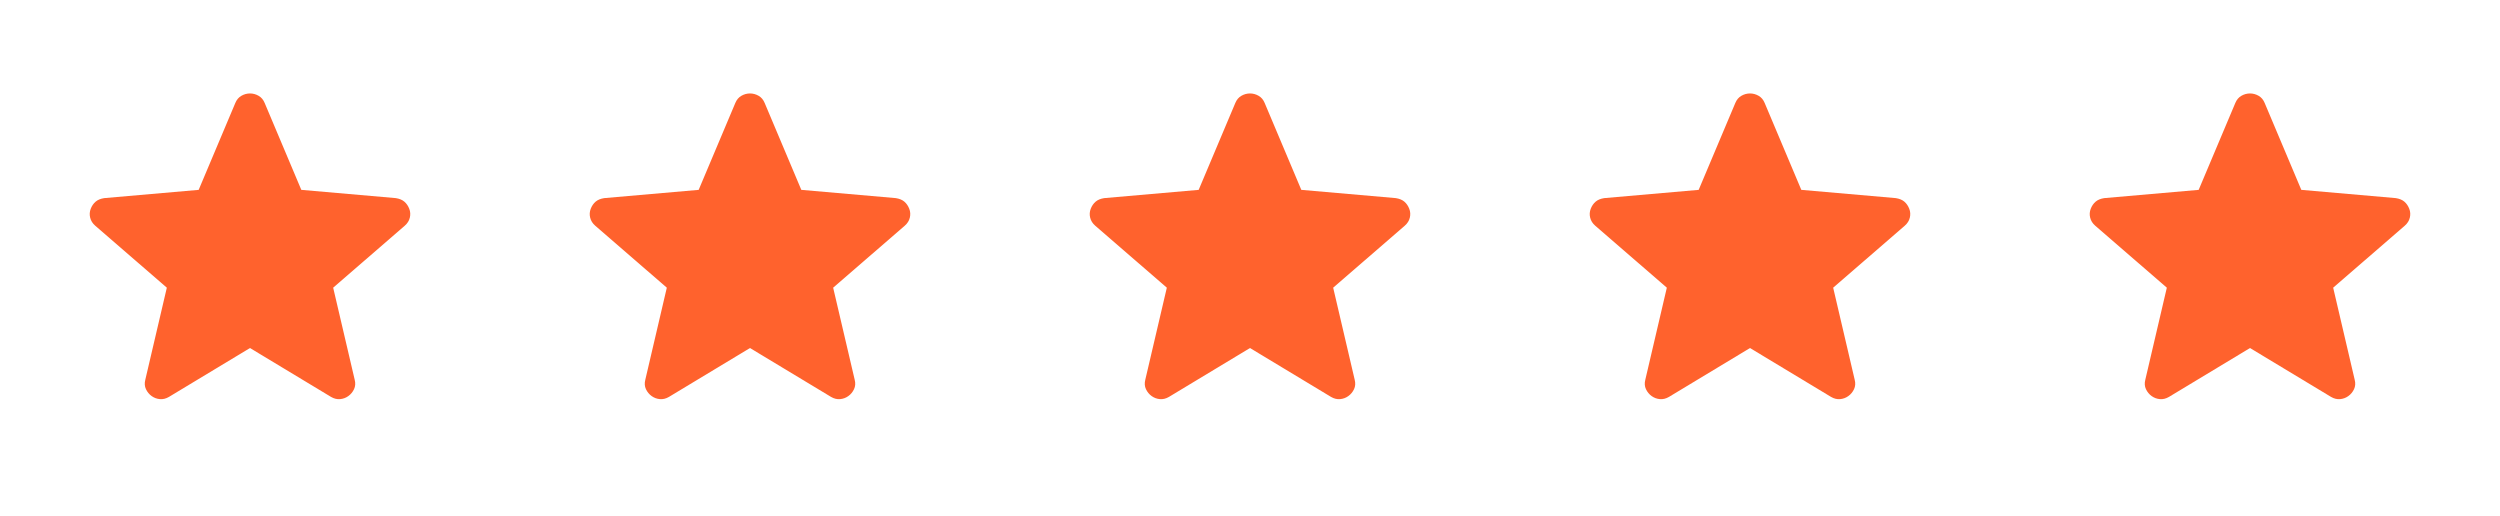 <svg width="160" height="33" viewBox="0 0 160 33" fill="none" xmlns="http://www.w3.org/2000/svg">
<path d="M15.999 22.274L10.812 25.402C10.619 25.515 10.425 25.562 10.232 25.544C10.037 25.526 9.862 25.461 9.705 25.348C9.548 25.235 9.426 25.088 9.341 24.906C9.255 24.724 9.242 24.522 9.3 24.302L10.677 18.412L6.097 14.448C5.926 14.299 5.817 14.127 5.77 13.931C5.723 13.736 5.735 13.545 5.807 13.361C5.879 13.176 5.982 13.025 6.118 12.908C6.253 12.791 6.437 12.715 6.672 12.679L12.715 12.151L15.061 6.589C15.146 6.382 15.276 6.229 15.45 6.13C15.623 6.031 15.806 5.981 15.999 5.981C16.193 5.981 16.376 6.031 16.549 6.13C16.723 6.229 16.852 6.382 16.938 6.589L19.284 12.151L25.328 12.679C25.562 12.715 25.746 12.791 25.881 12.908C26.017 13.025 26.12 13.176 26.192 13.361C26.264 13.545 26.276 13.736 26.229 13.931C26.182 14.127 26.073 14.299 25.902 14.448L21.323 18.412L22.7 24.302C22.758 24.522 22.744 24.724 22.659 24.906C22.573 25.088 22.451 25.235 22.294 25.348C22.137 25.461 21.962 25.526 21.767 25.544C21.573 25.562 21.38 25.515 21.186 25.402L15.999 22.274Z" fill="#FF622D"/>
<path d="M47.999 22.274L42.812 25.402C42.619 25.515 42.425 25.562 42.231 25.544C42.038 25.526 41.862 25.461 41.705 25.348C41.547 25.235 41.426 25.088 41.34 24.906C41.255 24.724 41.242 24.522 41.3 24.302L42.676 18.412L38.097 14.448C37.926 14.299 37.817 14.127 37.77 13.931C37.723 13.736 37.735 13.545 37.807 13.361C37.879 13.176 37.982 13.025 38.117 12.908C38.253 12.791 38.437 12.715 38.672 12.679L44.715 12.151L47.061 6.589C47.147 6.382 47.276 6.229 47.45 6.13C47.623 6.031 47.806 5.981 47.999 5.981C48.193 5.981 48.376 6.031 48.55 6.13C48.723 6.229 48.852 6.382 48.938 6.589L51.284 12.151L57.328 12.679C57.562 12.715 57.746 12.791 57.882 12.908C58.017 13.025 58.12 13.176 58.192 13.361C58.264 13.545 58.276 13.736 58.229 13.931C58.182 14.127 58.073 14.299 57.902 14.448L53.322 18.412L54.7 24.302C54.758 24.522 54.744 24.724 54.658 24.906C54.573 25.088 54.452 25.235 54.294 25.348C54.137 25.461 53.962 25.526 53.767 25.544C53.574 25.562 53.38 25.515 53.187 25.402L47.999 22.274Z" fill="#FF622D"/>
<path d="M79.999 22.274L74.812 25.402C74.619 25.515 74.425 25.562 74.231 25.544C74.037 25.526 73.862 25.461 73.705 25.348C73.547 25.235 73.426 25.088 73.341 24.906C73.255 24.724 73.242 24.522 73.299 24.302L74.677 18.412L70.097 14.448C69.926 14.299 69.817 14.127 69.77 13.931C69.723 13.736 69.735 13.545 69.807 13.361C69.879 13.176 69.982 13.025 70.118 12.908C70.253 12.791 70.437 12.715 70.671 12.679L76.715 12.151L79.061 6.589C79.147 6.382 79.276 6.229 79.45 6.13C79.623 6.031 79.806 5.981 79.999 5.981C80.193 5.981 80.376 6.031 80.549 6.13C80.723 6.229 80.853 6.382 80.938 6.589L83.284 12.151L89.328 12.679C89.562 12.715 89.746 12.791 89.882 12.908C90.017 13.025 90.12 13.176 90.192 13.361C90.264 13.545 90.276 13.736 90.229 13.931C90.182 14.127 90.073 14.299 89.902 14.448L85.323 18.412L86.7 24.302C86.757 24.522 86.744 24.724 86.659 24.906C86.573 25.088 86.451 25.235 86.294 25.348C86.137 25.461 85.962 25.526 85.767 25.544C85.573 25.562 85.38 25.515 85.186 25.402L79.999 22.274Z" fill="#FF622D"/>
<path d="M112 22.274L106.813 25.402C106.619 25.515 106.426 25.562 106.232 25.544C106.038 25.526 105.862 25.461 105.705 25.348C105.548 25.235 105.426 25.088 105.341 24.906C105.255 24.724 105.242 24.522 105.3 24.302L106.677 18.412L102.097 14.448C101.926 14.299 101.817 14.127 101.77 13.931C101.723 13.736 101.735 13.545 101.807 13.361C101.879 13.176 101.982 13.025 102.118 12.908C102.253 12.791 102.437 12.715 102.672 12.679L108.715 12.151L111.061 6.589C111.147 6.382 111.276 6.229 111.45 6.13C111.623 6.031 111.806 5.981 112 5.981C112.193 5.981 112.376 6.031 112.55 6.13C112.723 6.229 112.853 6.382 112.938 6.589L115.284 12.151L121.328 12.679C121.562 12.715 121.746 12.791 121.882 12.908C122.017 13.025 122.12 13.176 122.192 13.361C122.264 13.545 122.276 13.736 122.229 13.931C122.182 14.127 122.073 14.299 121.902 14.448L117.323 18.412L118.7 24.302C118.758 24.522 118.744 24.724 118.659 24.906C118.573 25.088 118.452 25.235 118.294 25.348C118.137 25.461 117.962 25.526 117.768 25.544C117.574 25.562 117.38 25.515 117.187 25.402L112 22.274Z" fill="#FF622D"/>
<path d="M144 22.274L138.813 25.402C138.619 25.515 138.426 25.562 138.232 25.544C138.038 25.526 137.862 25.461 137.705 25.348C137.548 25.235 137.426 25.088 137.341 24.906C137.255 24.724 137.242 24.522 137.3 24.302L138.677 18.412L134.097 14.448C133.926 14.299 133.817 14.127 133.77 13.931C133.723 13.736 133.735 13.545 133.807 13.361C133.879 13.176 133.982 13.025 134.118 12.908C134.253 12.791 134.437 12.715 134.672 12.679L140.715 12.151L143.061 6.589C143.147 6.382 143.276 6.229 143.45 6.13C143.623 6.031 143.806 5.981 144 5.981C144.193 5.981 144.376 6.031 144.55 6.13C144.723 6.229 144.853 6.382 144.938 6.589L147.284 12.151L153.328 12.679C153.562 12.715 153.746 12.791 153.882 12.908C154.017 13.025 154.12 13.176 154.192 13.361C154.264 13.545 154.276 13.736 154.229 13.931C154.182 14.127 154.073 14.299 153.902 14.448L149.323 18.412L150.7 24.302C150.758 24.522 150.744 24.724 150.659 24.906C150.573 25.088 150.452 25.235 150.294 25.348C150.137 25.461 149.962 25.526 149.768 25.544C149.574 25.562 149.38 25.515 149.187 25.402L144 22.274Z" fill="#FF622D"/>
</svg>
